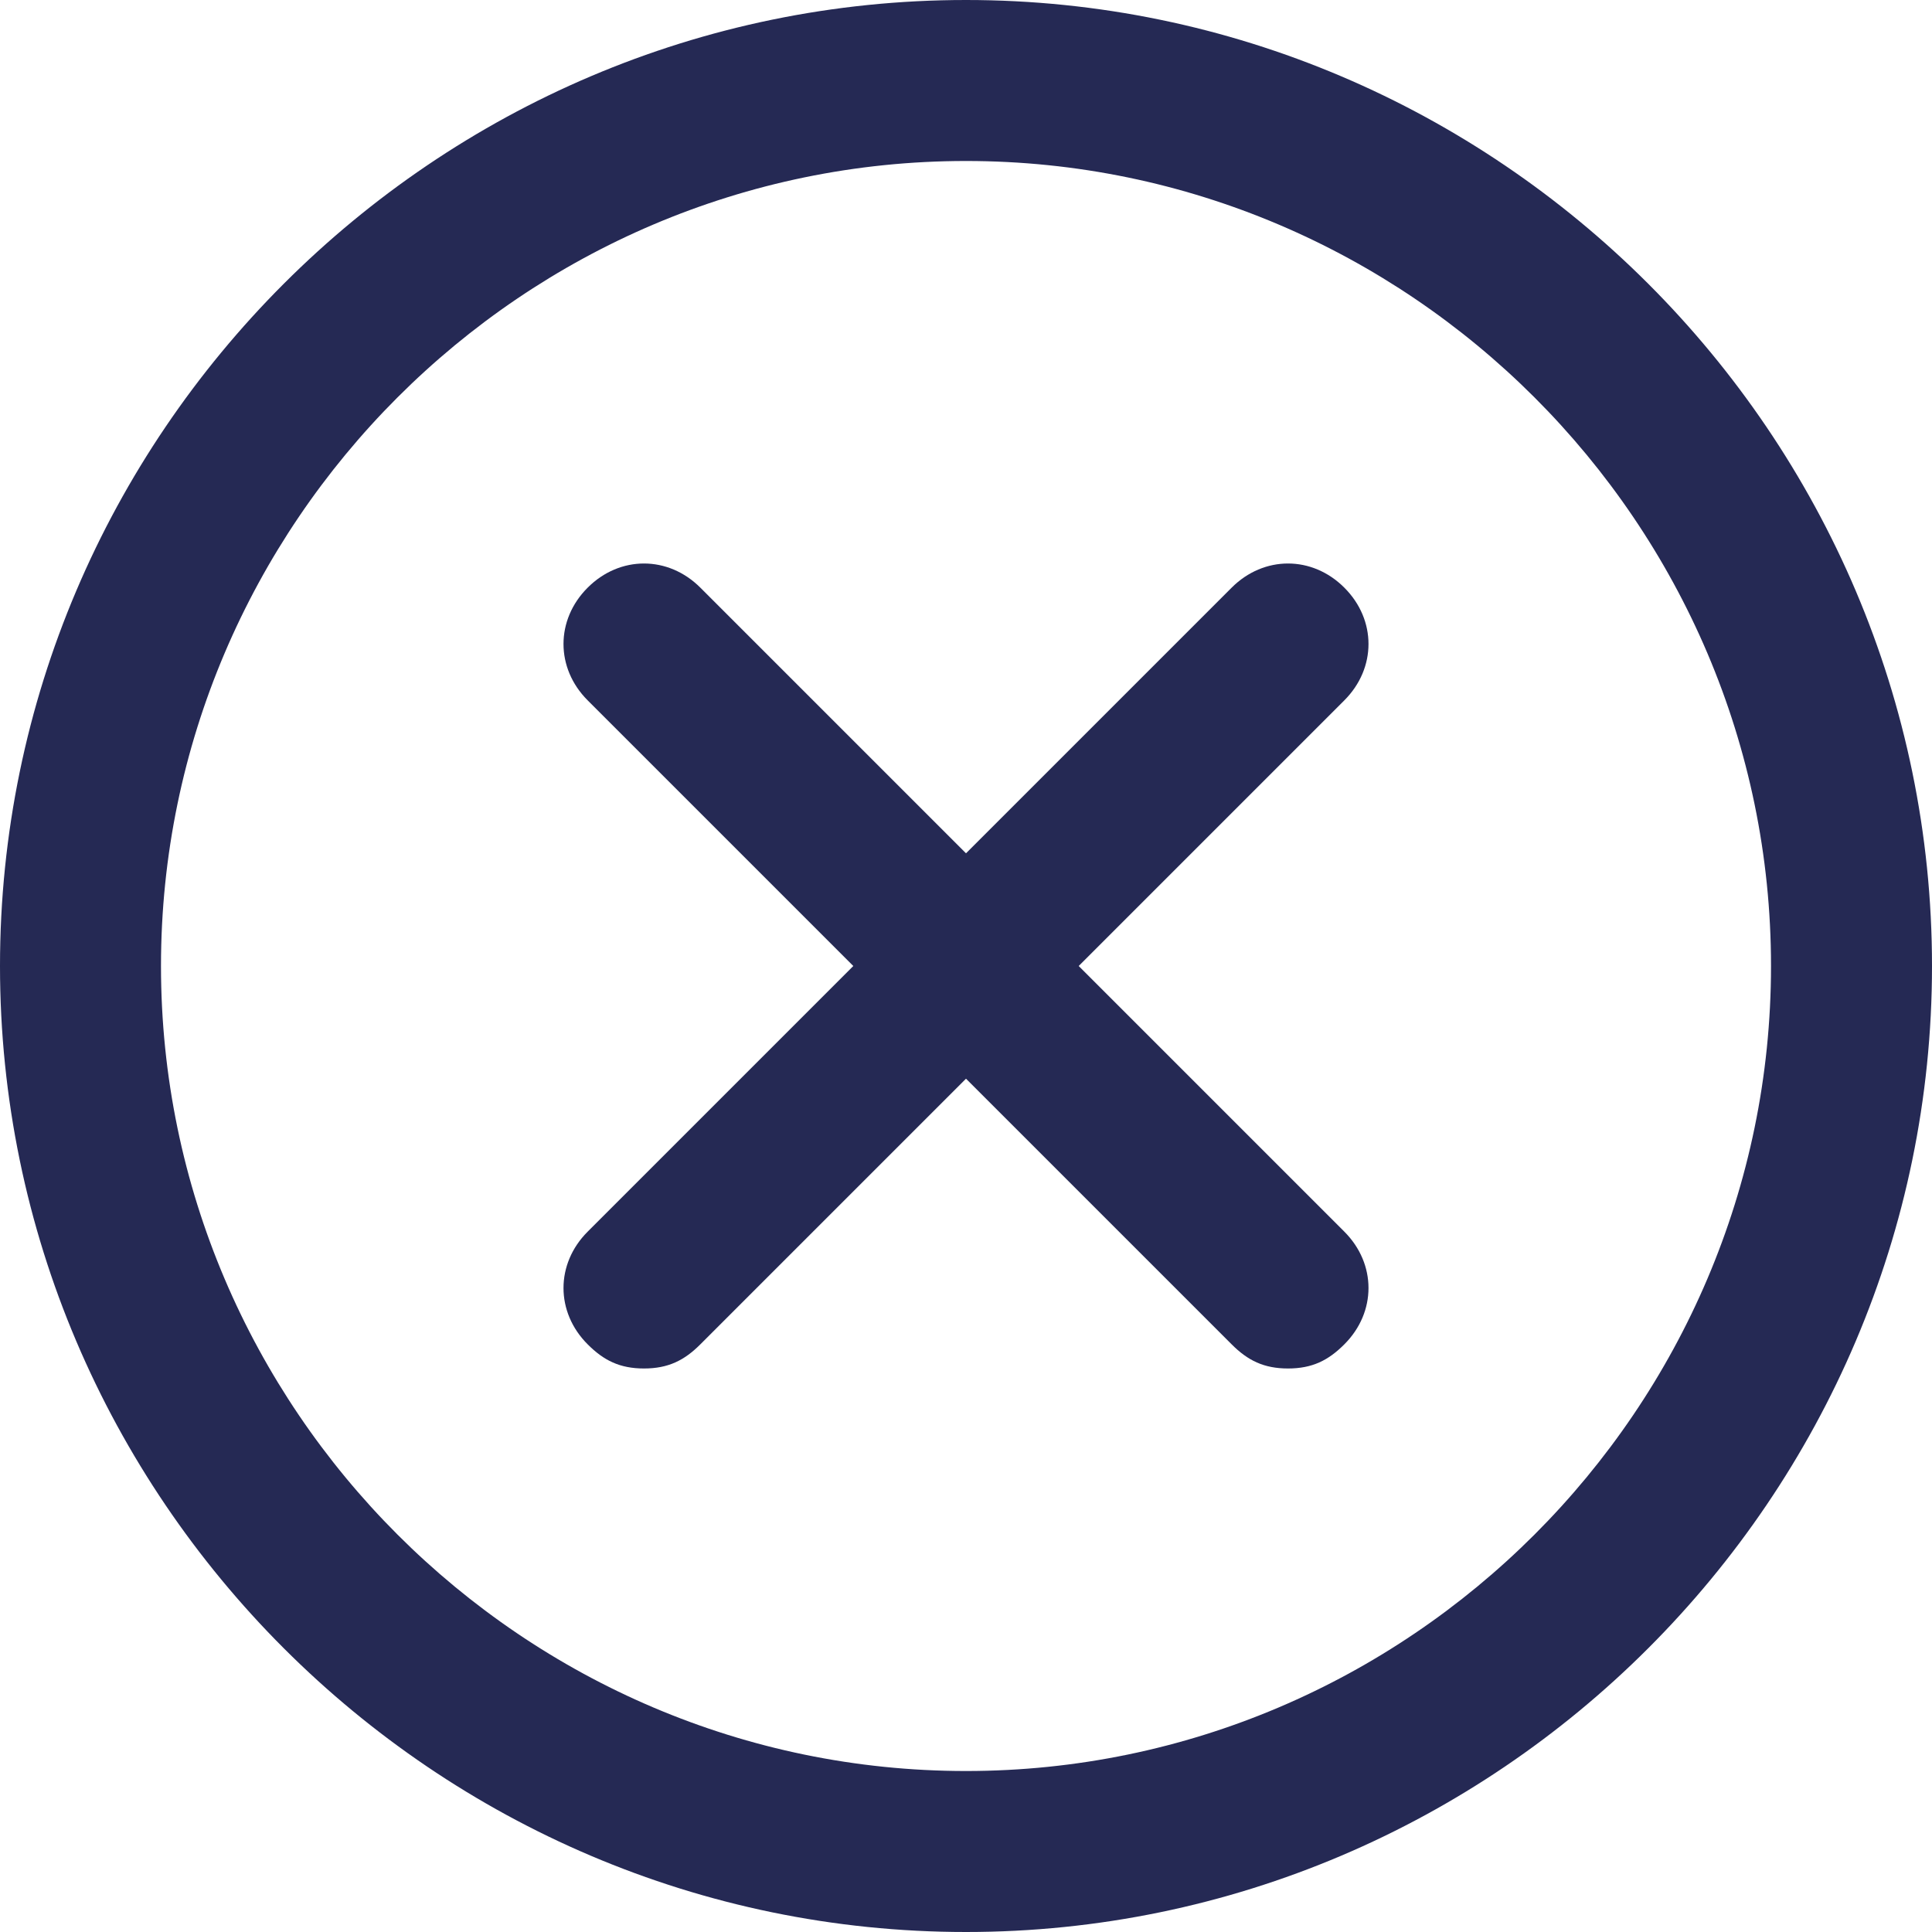 <?xml version="1.0" encoding="UTF-8"?>
<svg width="52px" height="52px" viewBox="0 0 52 52" version="1.1" xmlns="http://www.w3.org/2000/svg" xmlns:xlink="http://www.w3.org/1999/xlink">
    <!-- Generator: Sketch 55.2 (78181) - https://sketchapp.com -->
    <title>no-svgrepo-com</title>
    <desc>Created with Sketch.</desc>
    <g id="Page-1" stroke="none" stroke-width="1" fill="none" fill-rule="evenodd">
        <g id="step-1-copy-2" transform="translate(-773, -315)" fill="#252954" fill-rule="nonzero">
            <g id="no-svgrepo-com" transform="translate(773, 315)">
                <path d="M26,52 C11.7,52 0,40.3 0,26 C0,11.7 11.7,0 26,0 C40.3,0 52,11.7 52,26 C52,40.3 40.3,52 26,52 Z M26,4.333 C14.083,4.333 4.333,14.083 4.333,26 C4.333,37.917 14.083,47.667 26,47.667 C37.917,47.667 47.667,37.917 47.667,26 C47.667,14.083 37.917,4.333 26,4.333 Z" id="Shape"></path>
                <path d="M17.333,36.833 C16.683,36.833 16.25,36.617 15.817,36.183 C14.95,35.317 14.95,34.017 15.817,33.15 L33.15,15.817 C34.017,14.95 35.317,14.95 36.183,15.817 C37.05,16.683 37.05,17.983 36.183,18.85 L18.85,36.183 C18.417,36.617 17.983,36.833 17.333,36.833 Z" id="Path"></path>
                <path d="M34.667,36.833 C34.017,36.833 33.583,36.617 33.15,36.183 L15.817,18.85 C14.95,17.983 14.95,16.683 15.817,15.817 C16.683,14.95 17.983,14.95 18.85,15.817 L36.183,33.15 C37.05,34.017 37.05,35.317 36.183,36.183 C35.75,36.617 35.317,36.833 34.667,36.833 Z" id="Path"></path>
            </g>
        </g>
    </g>
</svg>